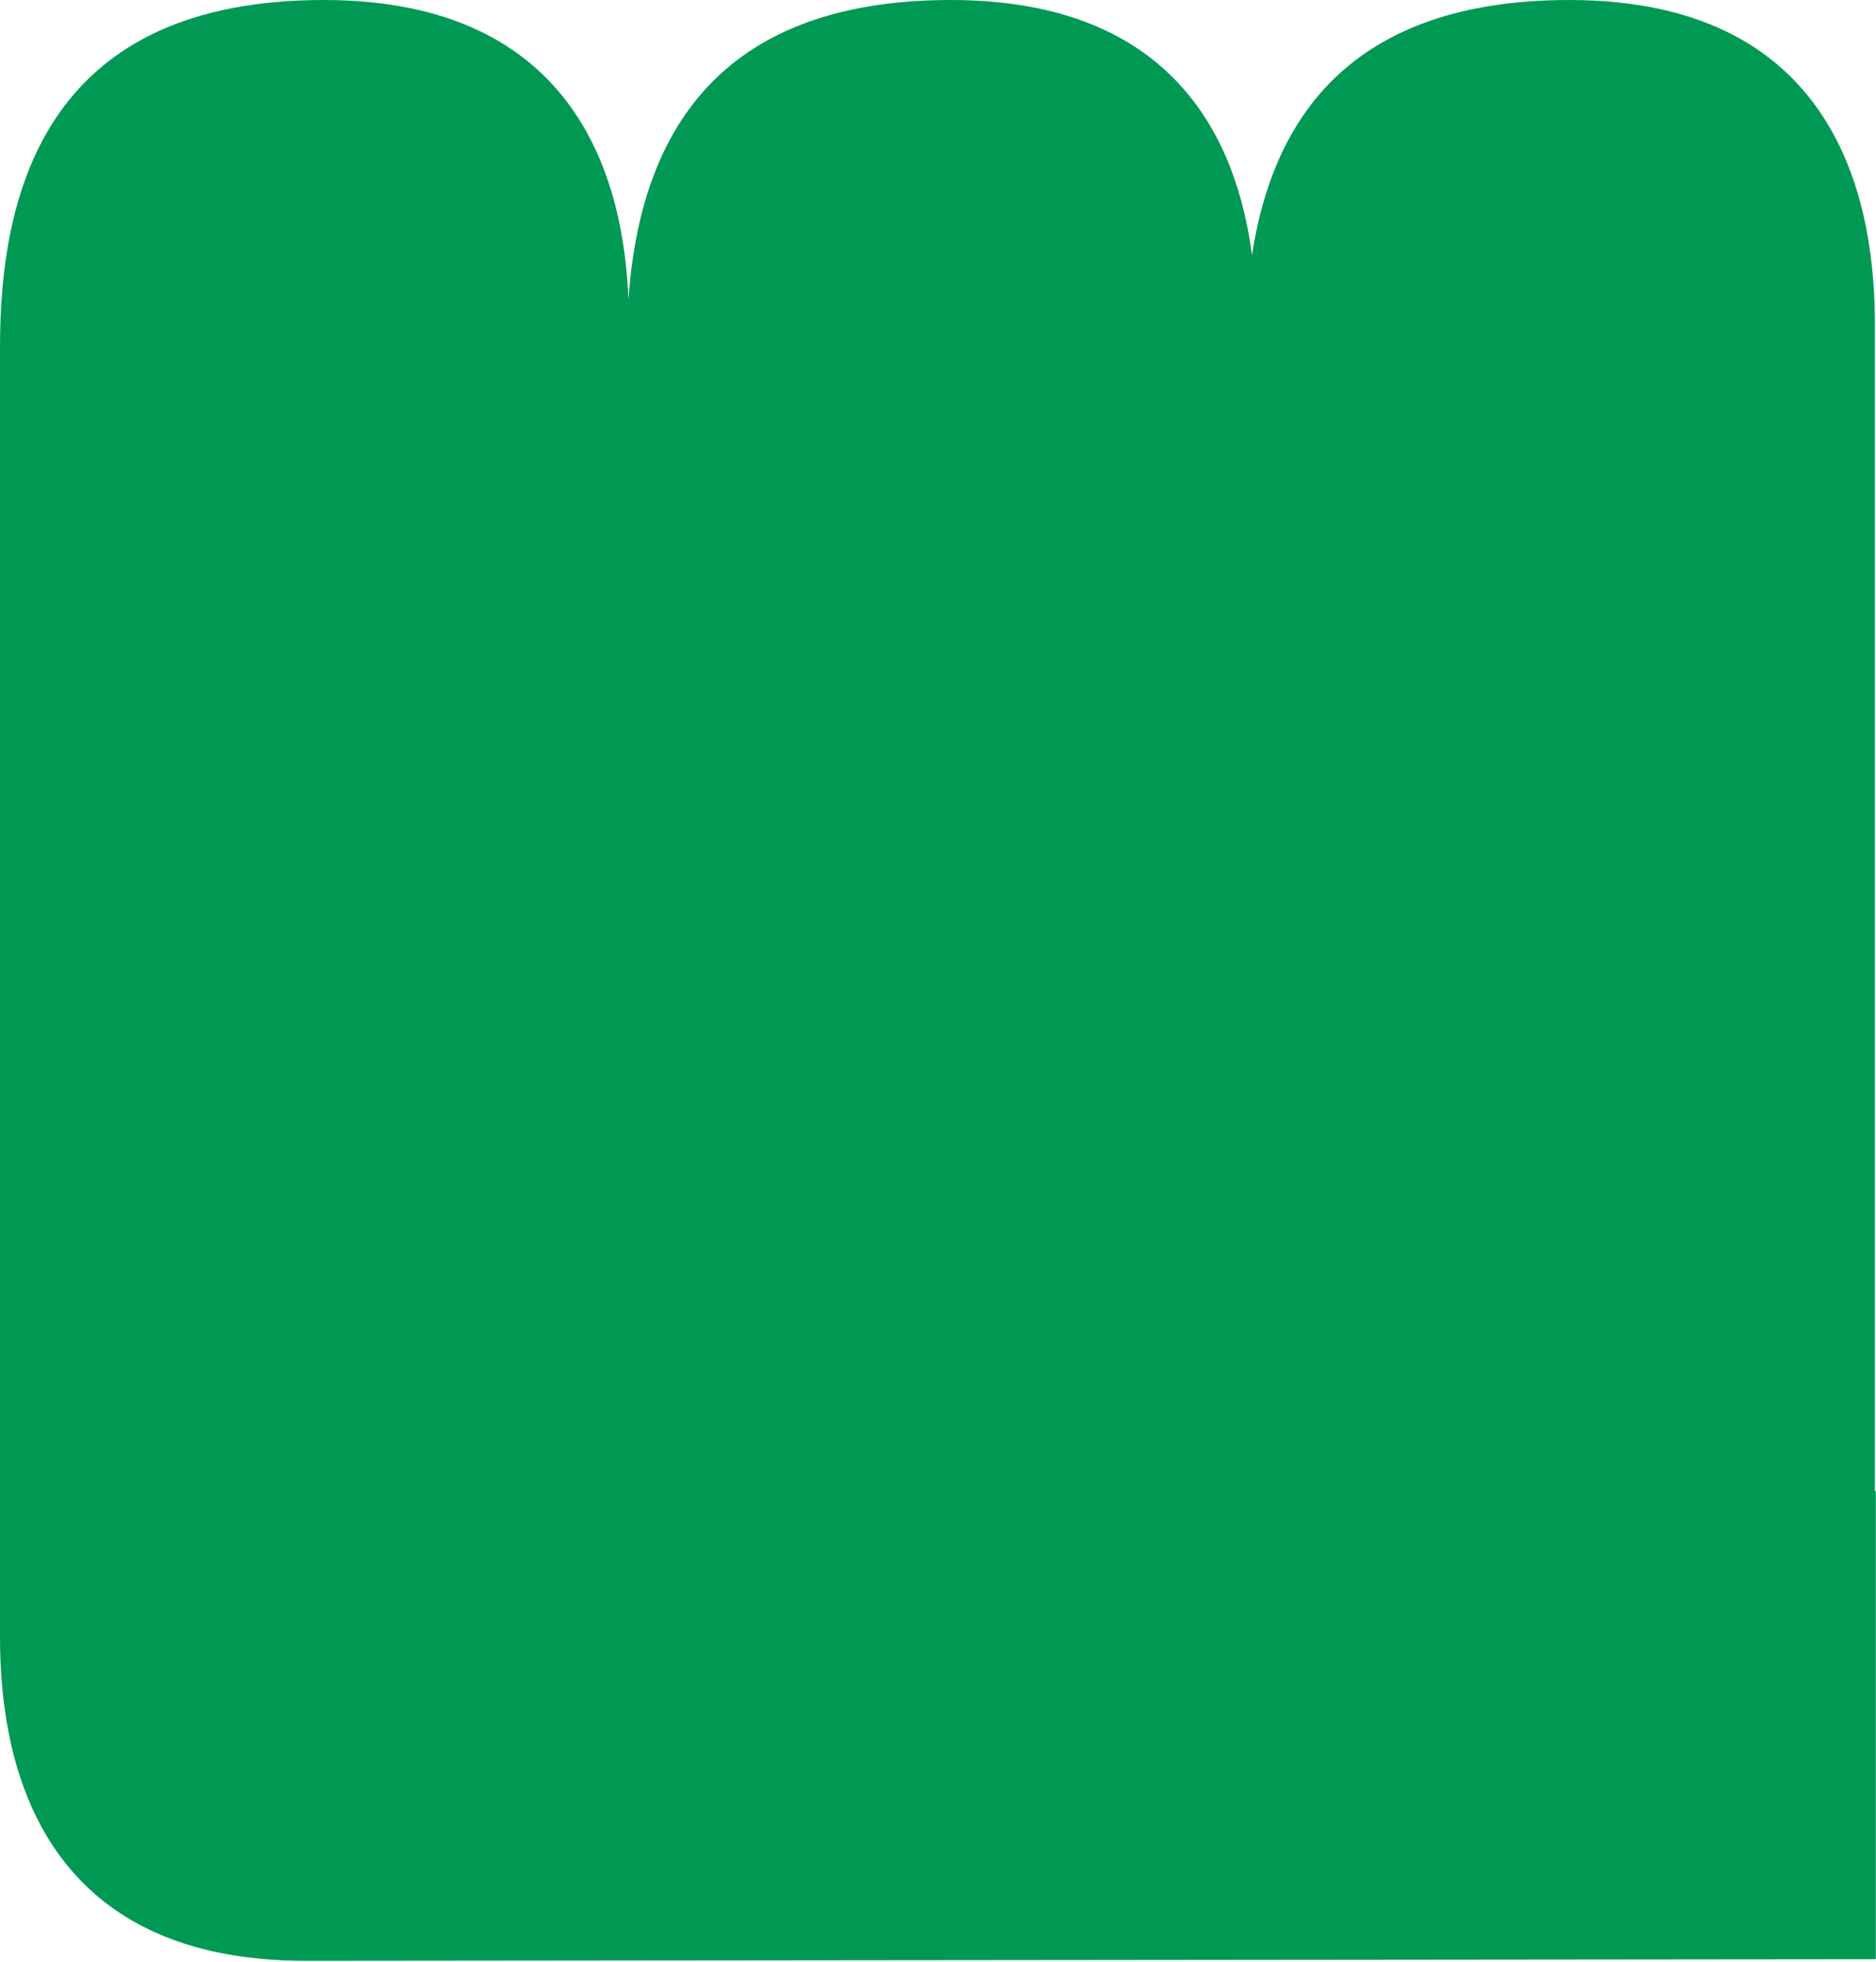 <?xml version="1.0" encoding="UTF-8"?> <svg xmlns="http://www.w3.org/2000/svg" width="374" height="391" viewBox="0 0 374 391" fill="none"> <path d="M373.966 297.187H373.77L373.77 64.467C373.77 42.759 367.968 0 312.861 0C268.59 0 253.631 24.411 249.596 50.866C246.687 28.571 234.601 0 189.545 0C140.418 0 127.387 30.065 125.28 59.632C124.388 36.998 115.783 0 64.532 0C10.157 0 1.12777e-10 36.839 1.12777e-10 69.072L0 326.335C0 348.061 5.802 390.82 60.908 390.82L373.966 390.5V297.187Z" fill="#009954"></path> </svg> 